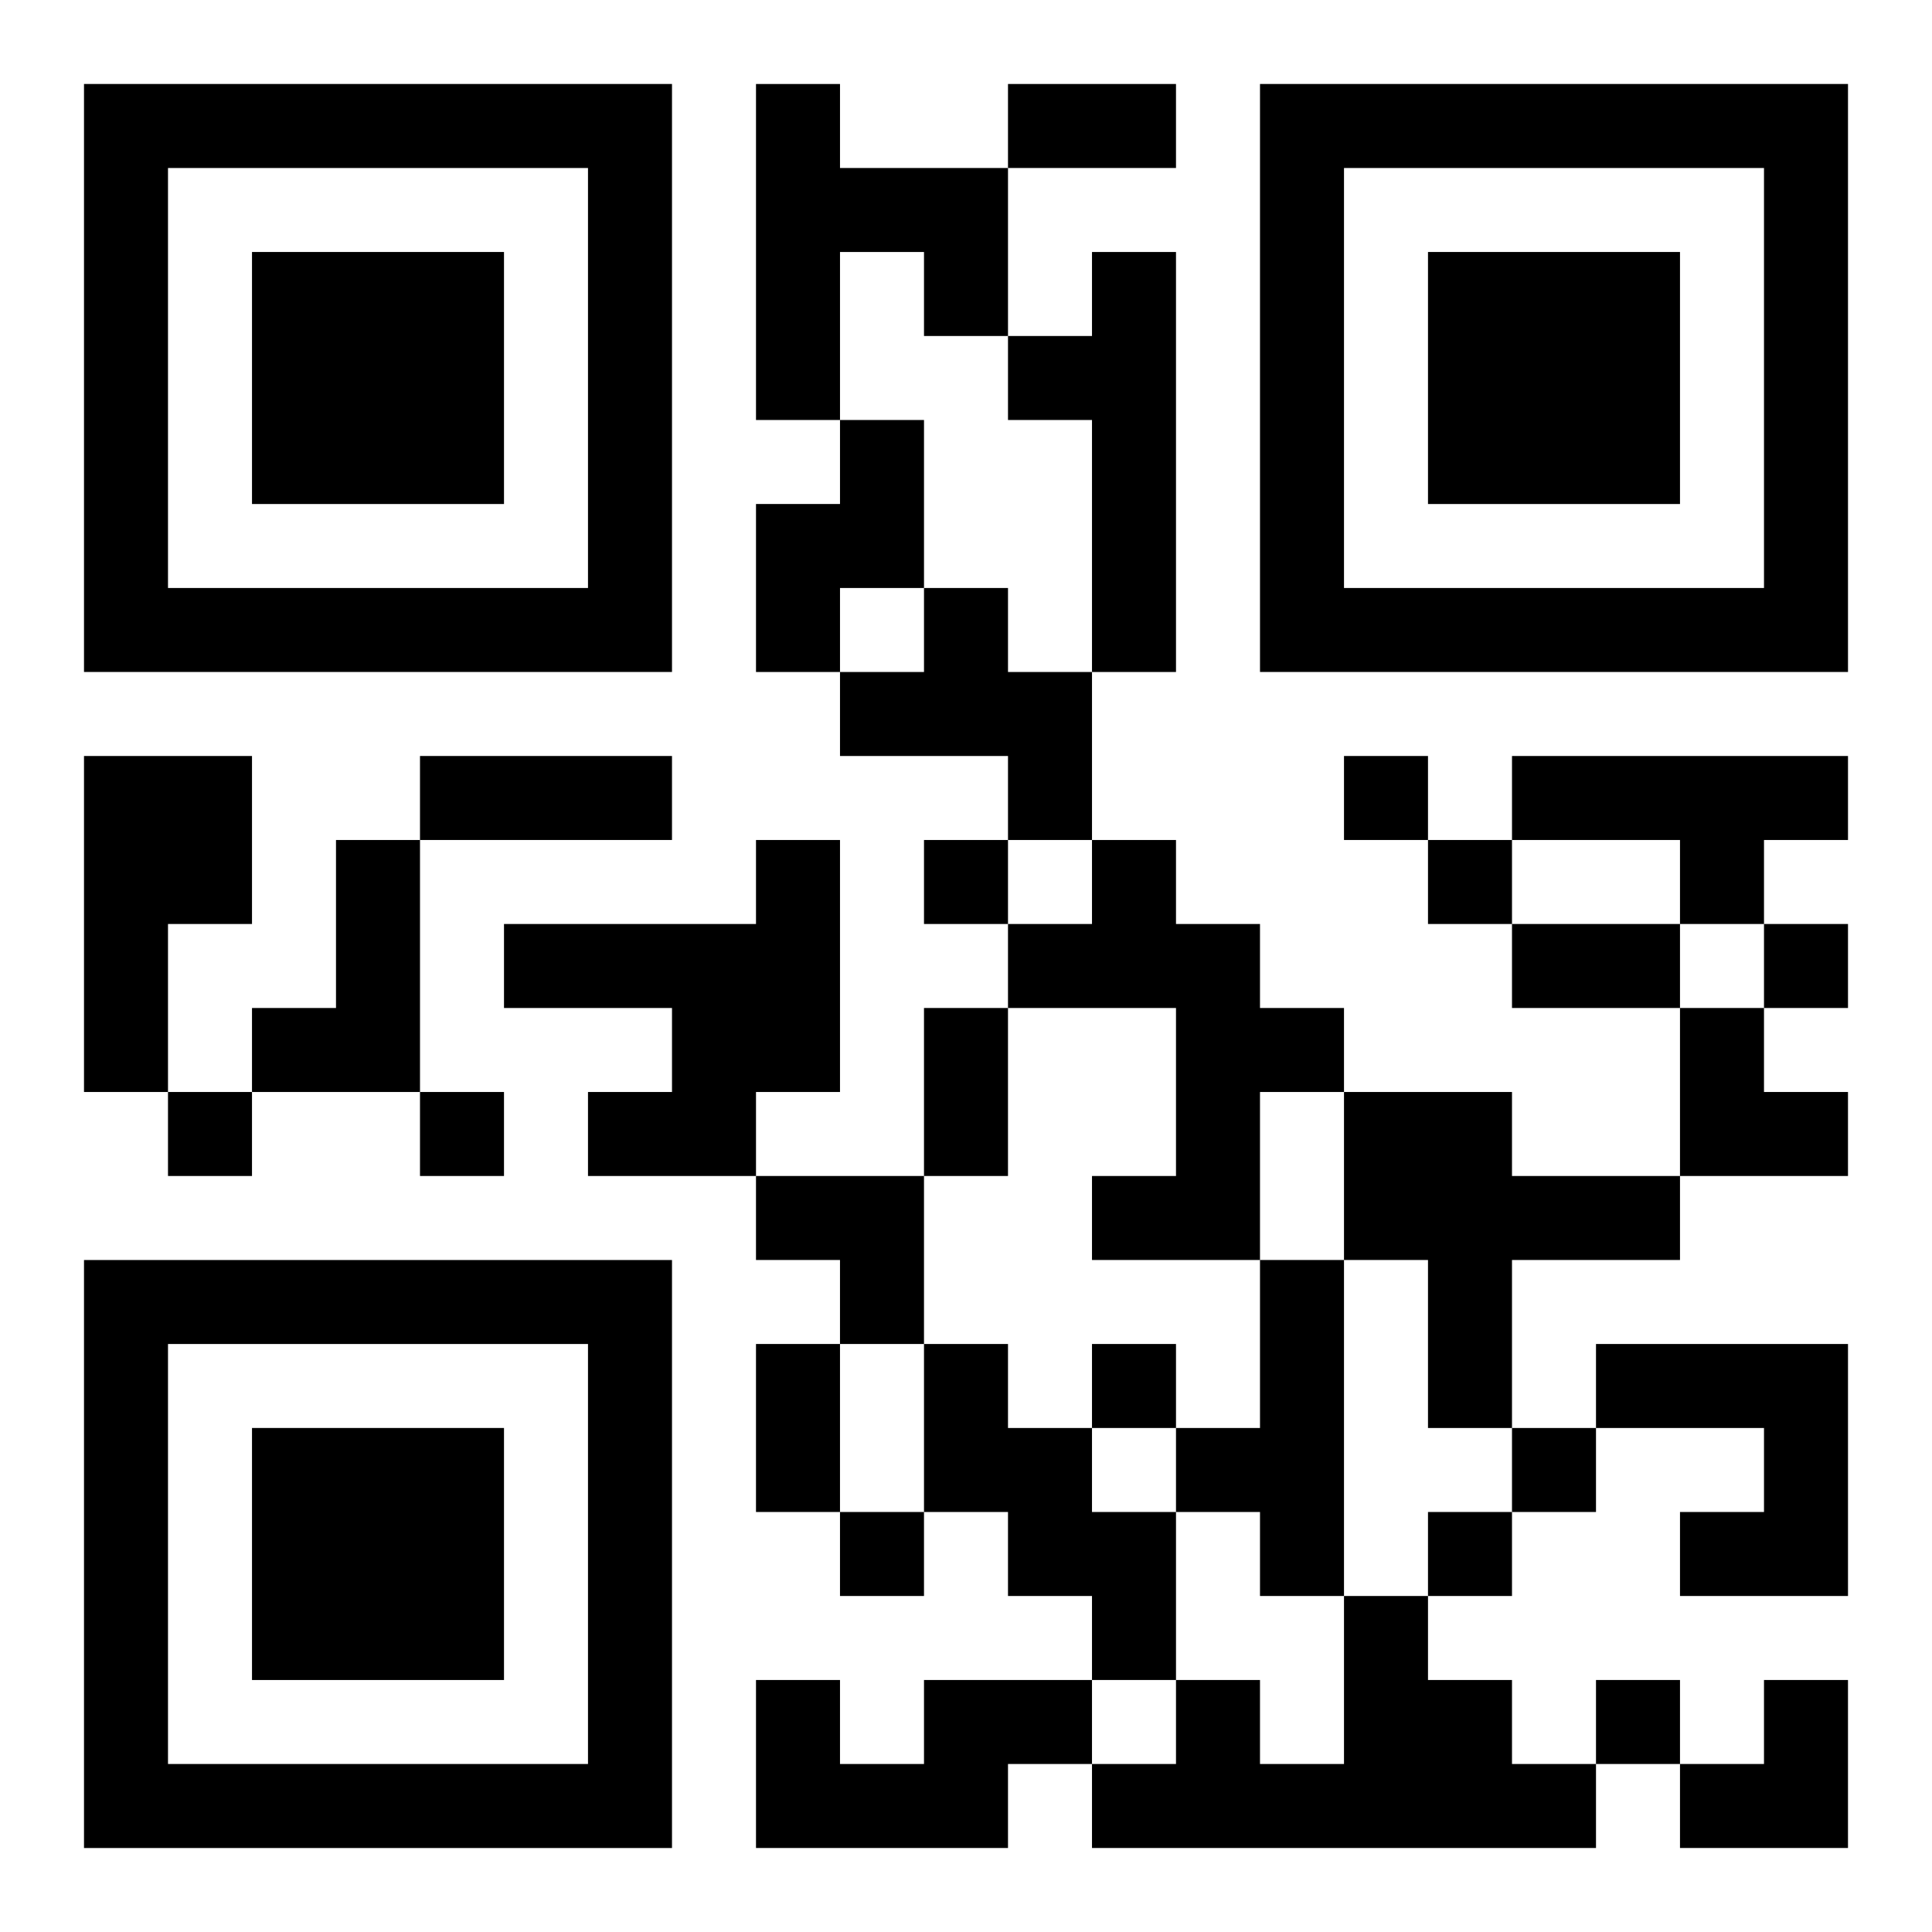 <?xml version="1.0" encoding="UTF-8"?>
<svg width="250" height="250" baseProfile="full" version="1.1" viewBox="-1 -1 23 23" xmlns="http://www.w3.org/2000/svg" xmlns:xlink="http://www.w3.org/1999/xlink"><symbol id="a"><path d="m0 7v7h7v-7h-7zm1 1h5v5h-5v-5zm1 1v3h3v-3h-3z"/></symbol><use y="-7" xlink:href="#a"/><use y="7" xlink:href="#a"/><use x="14" y="-7" xlink:href="#a"/><path d="m8 0h1v1h2v2h-1v-1h-1v2h-1v-4m4 2h1v5h-1v-3h-1v-1h1v-1m-3 2h1v2h-1v1h-1v-2h1v-1m1 2h1v1h1v2h-1v-1h-2v-1h1v-1m-10 2h2v2h-1v2h-1v-4m17 0h4v1h-1v1h-1v-1h-2v-1m-14 1h1v3h-2v-1h1v-2m5 0h1v3h-1v1h-2v-1h1v-1h-2v-1h3v-1m4 0h1v1h1v1h1v1h-1v2h-2v-1h1v-2h-2v-1h1v-1m3 3h2v1h2v1h-2v2h-1v-2h-1v-2m-1 2h1v4h-1v-1h-1v-1h1v-2m-4 1h1v1h1v1h1v2h-1v-1h-1v-1h-1v-2m8 0h3v3h-2v-1h1v-1h-2v-1m-3 3h1v1h1v1h1v1h-6v-1h1v-1h1v1h1v-2m-5 1h2v1h-1v1h-3v-2h1v1h1v-1m5-11v1h1v-1h-1m-5 1v1h1v-1h-1m6 0v1h1v-1h-1m4 1v1h1v-1h-1m-19 2v1h1v-1h-1m3 0v1h1v-1h-1m8 3v1h1v-1h-1m5 1v1h1v-1h-1m-8 1v1h1v-1h-1m7 0v1h1v-1h-1m2 2v1h1v-1h-1m-7-19h2v1h-2v-1m-7 8h3v1h-3v-1m13 2h2v1h-2v-1m-7 1h1v2h-1v-2m-2 4h1v2h-1v-2m11-4h1v1h1v1h-2zm-11 2h2v2h-1v-1h-1zm11 6m1 0h1v2h-2v-1h1z"/></svg>
